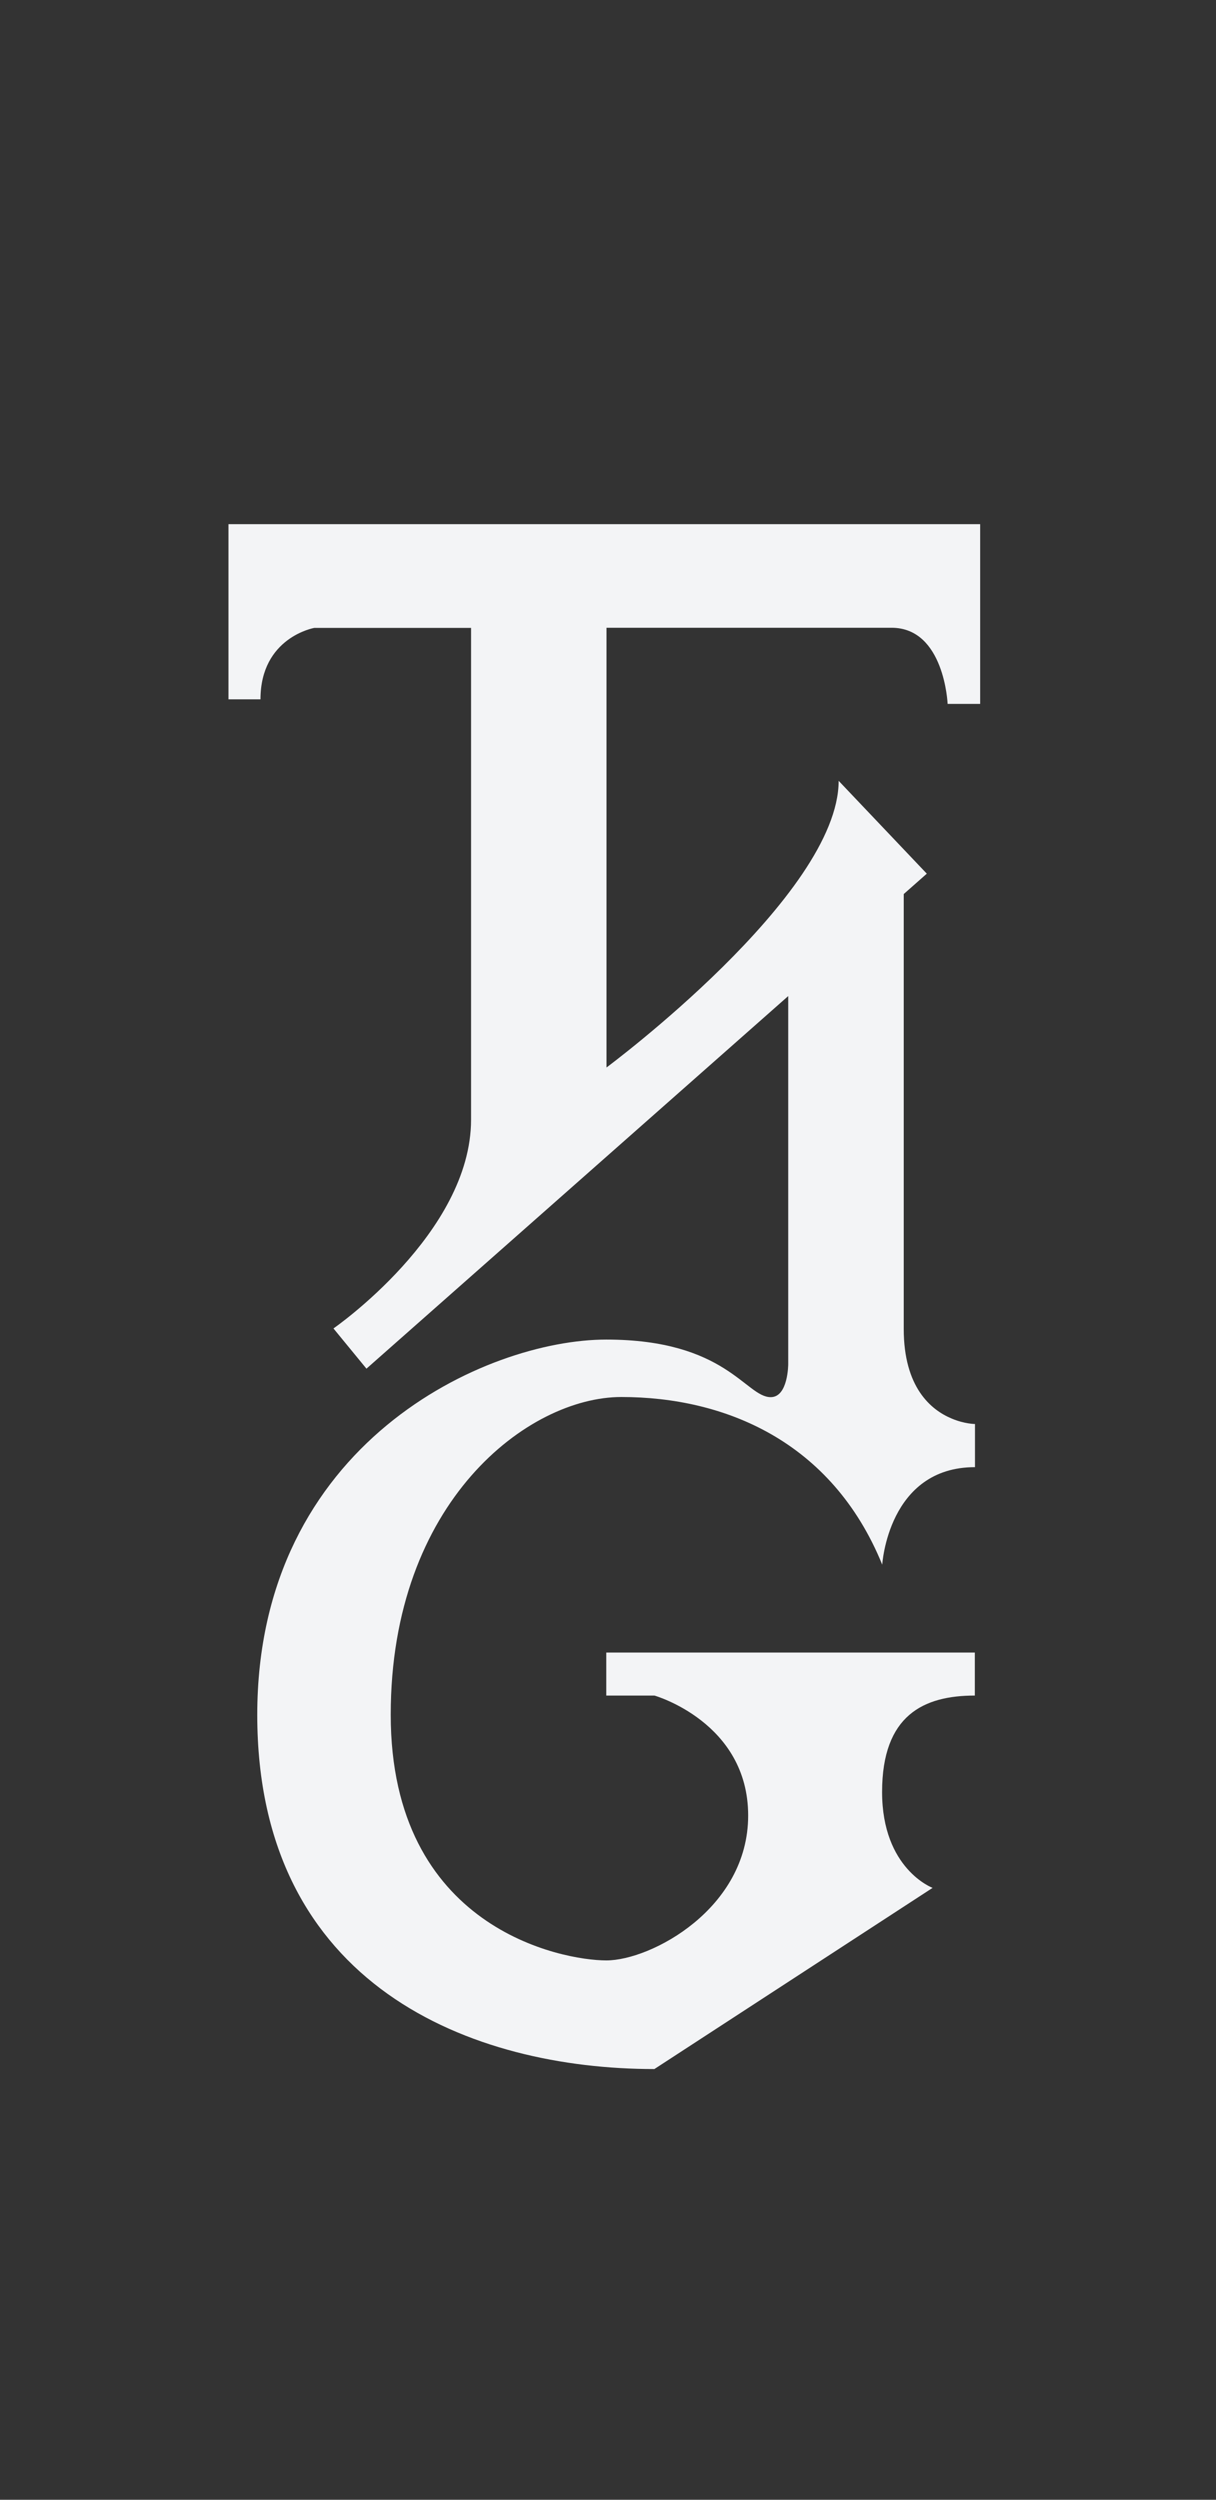 <svg xmlns="http://www.w3.org/2000/svg" data-name="Layer 1" viewBox="0 0 161.8 332.5"><rect x="0" y="0" width="161.8" height="332.5" fill="#333333" stroke="none"/><path d="M30.4 69.74v23.28h4.26c0-8.25 7.15-9.5 7.15-9.5h20.87v65.41c0 15.11-18.31 27.77-18.31 27.77l4.39 5.35 56.12-49.56v48.96s0 4.39-2.33 4.39c-3.34 0-5.92-7.66-21.88-7.66s-46.44 13.75-46.44 49.92 28.67 47.11 52.84 47.11l37.02-24.1s-6.72-2.5-6.72-12.75 5.56-12.83 12.34-12.83v-5.72H80.67v5.72h6.41s12.47 3.55 12.47 15.96-12.95 19.27-18.87 19.27-28.69-4.28-28.69-32.68 18.33-42.26 30.68-42.26c13.71 0 28 5.83 34.72 22.3 0 0 .77-12.97 12.34-12.97v-5.74s-1.38 0-3.09-.72c-2.77-1.15-6.39-4.15-6.39-11.93v-57.84l3.07-2.71-11.73-12.35c0 15.21-30.89 38.13-30.89 38.13V83.5h37.93c7.04 0 7.46 10.13 7.46 10.13h4.33V69.72H30.4Z" style="fill:#f3f4f6"/></svg>